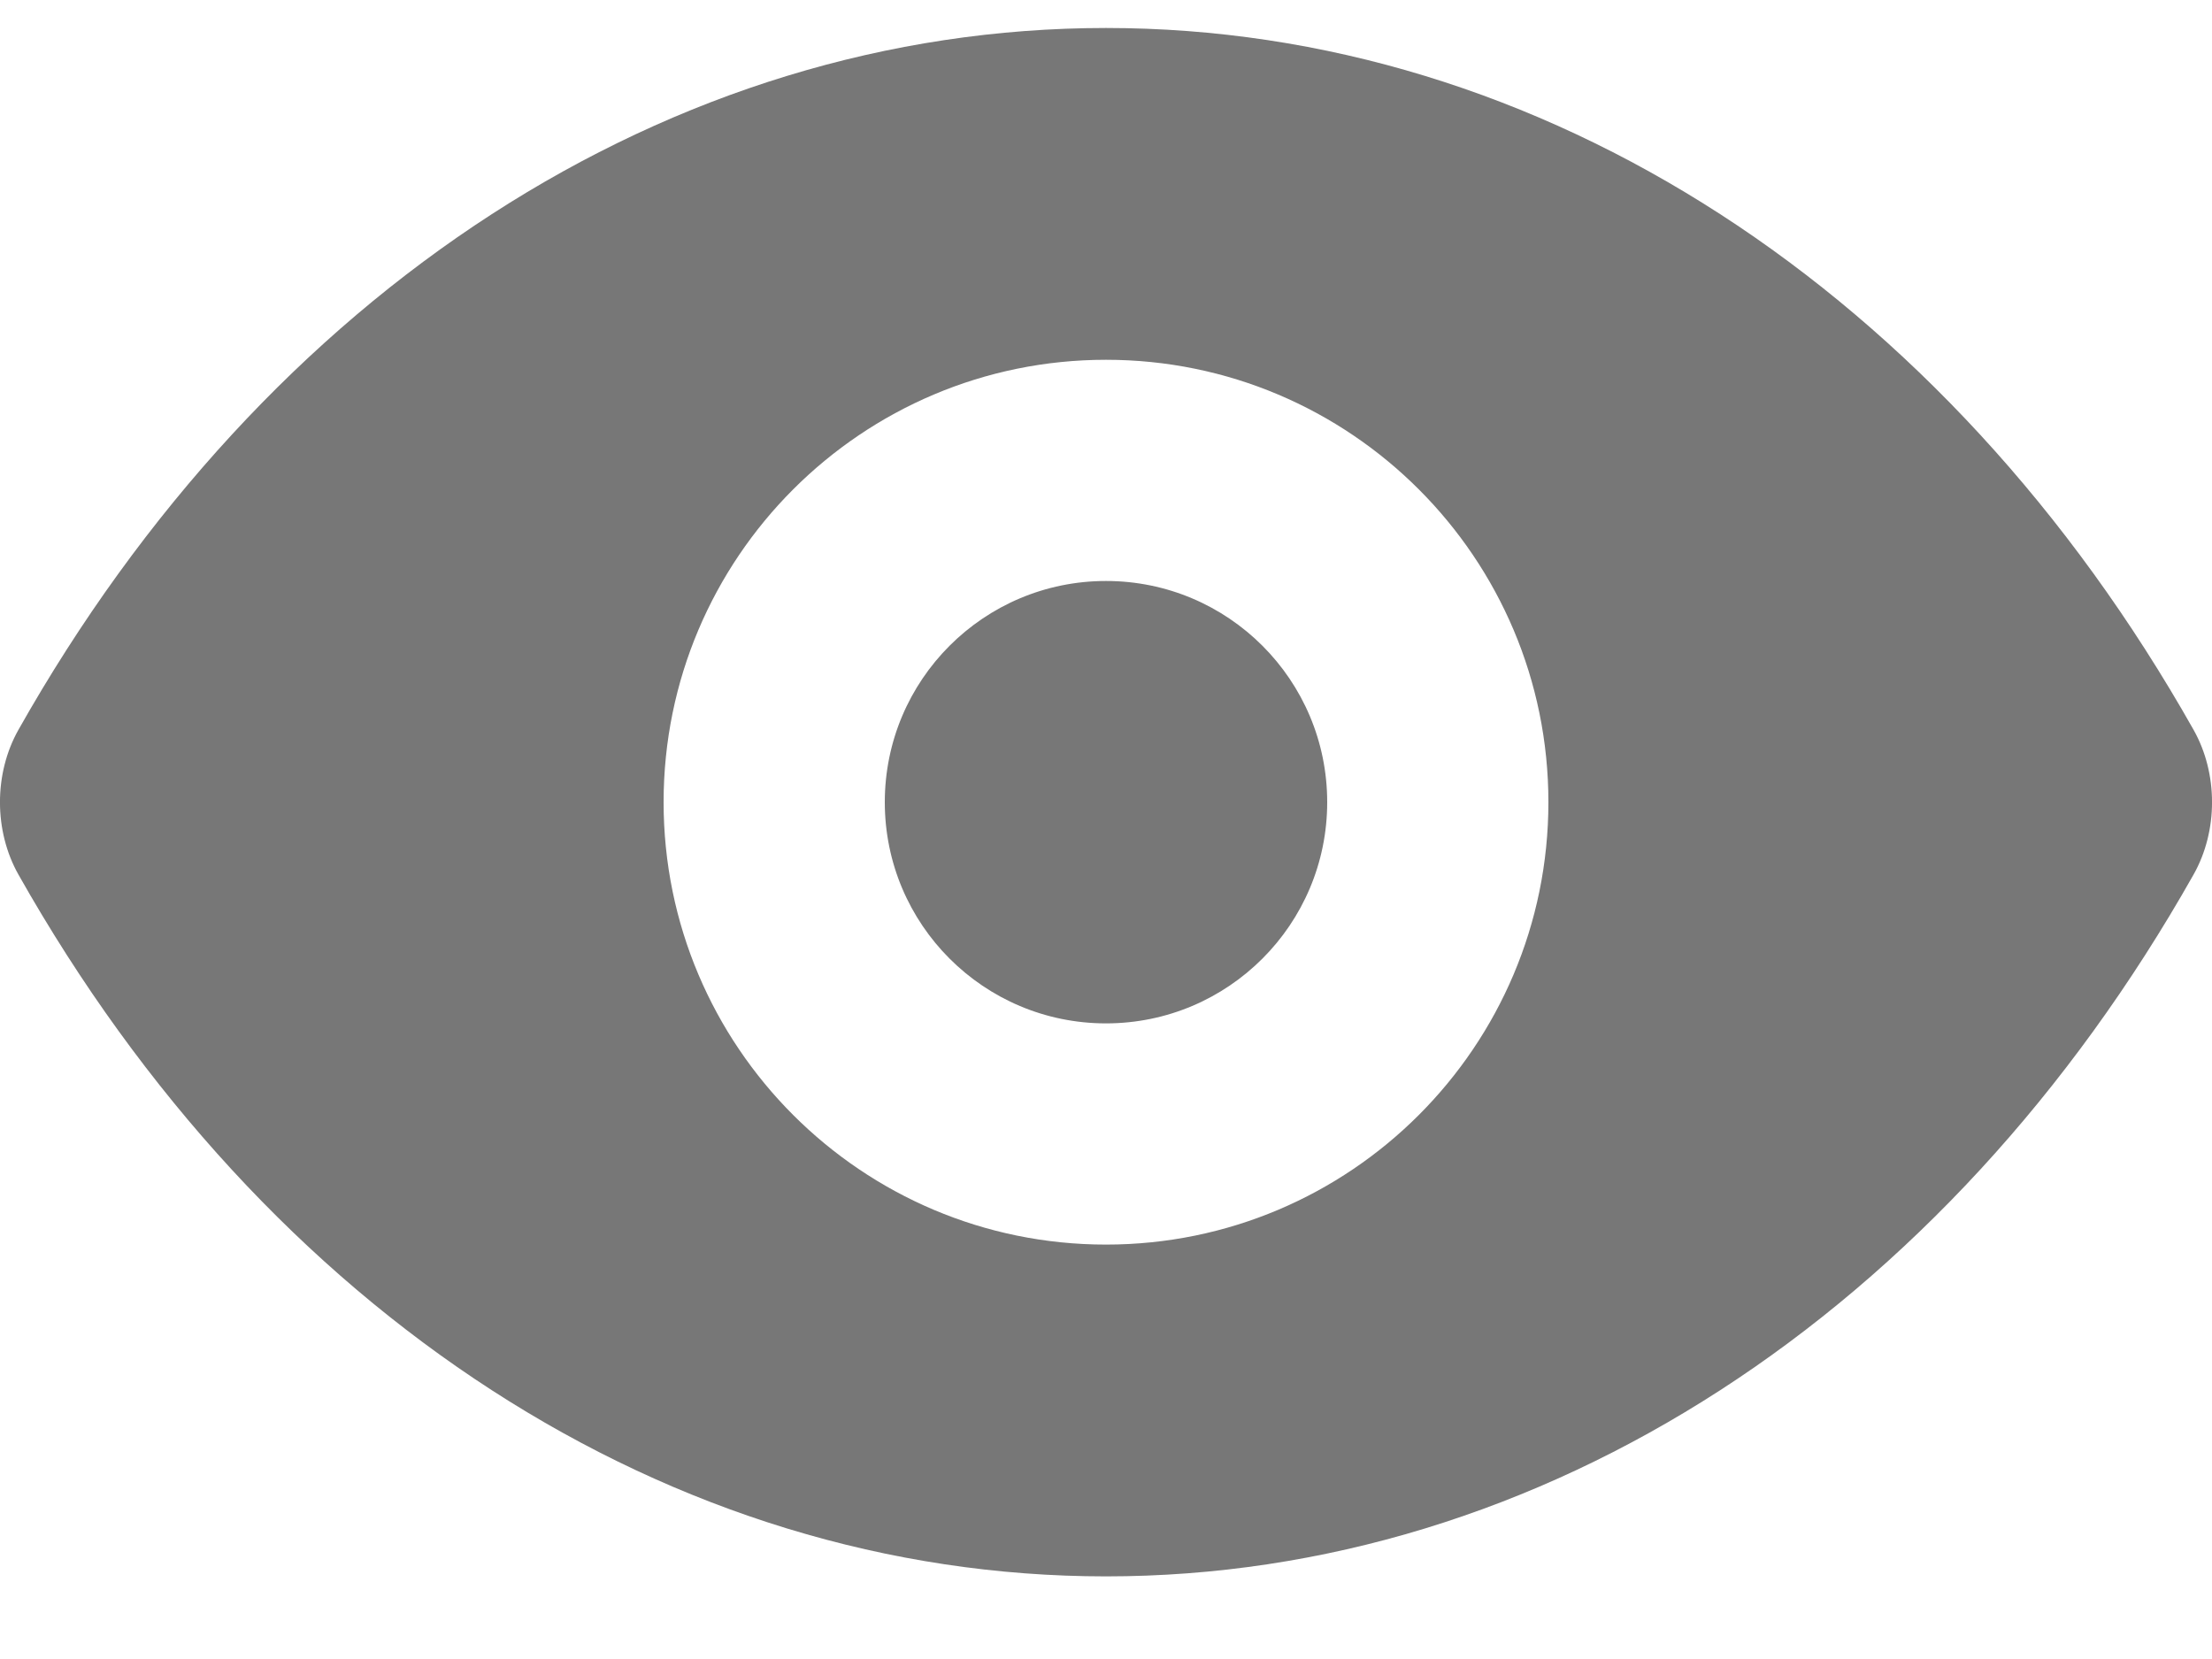 <?xml version="1.0" encoding="UTF-8"?>
<svg width="20px" height="15px" viewBox="0 0 20 15" version="1.1" xmlns="http://www.w3.org/2000/svg" xmlns:xlink="http://www.w3.org/1999/xlink">
    <!-- Generator: Sketch 63.1 (92452) - https://sketch.com -->
    <title>Icons/ Regular/ Utilities/ View</title>
    <desc>Created with Sketch.</desc>
    <g id="SSO" stroke="none" stroke-width="1" fill="none" fill-rule="evenodd">
        <g id="Klikpajak---Sign-up" transform="translate(-1172, -654)" fill="#777777" fill-rule="nonzero">
            <g id="Icons/-Regular/-Utilities/-View" transform="translate(1170, 649.253)">
                <path d="M12,5 C15.939,5 19.591,7.373 21.833,11.345 C22.056,11.74 22.056,12.26 21.833,12.655 C19.591,16.627 15.939,19 12,19 C8.061,19 4.409,16.627 2.167,12.655 C1.944,12.26 1.944,11.74 2.167,11.345 C4.409,7.373 8.061,5 12,5 Z M12,8 C9.791,8 8,9.791 8,12 C8,14.209 9.791,16 12,16 C14.209,16 16,14.209 16,12 C16,9.791 14.209,8 12,8 Z M12,10 C13.105,10 14,10.895 14,12 C14,13.105 13.105,14 12,14 C10.895,14 10,13.105 10,12 C10,10.895 10.895,10 12,10 Z" id="Color"></path>
            </g>
        </g>
    </g>
</svg>